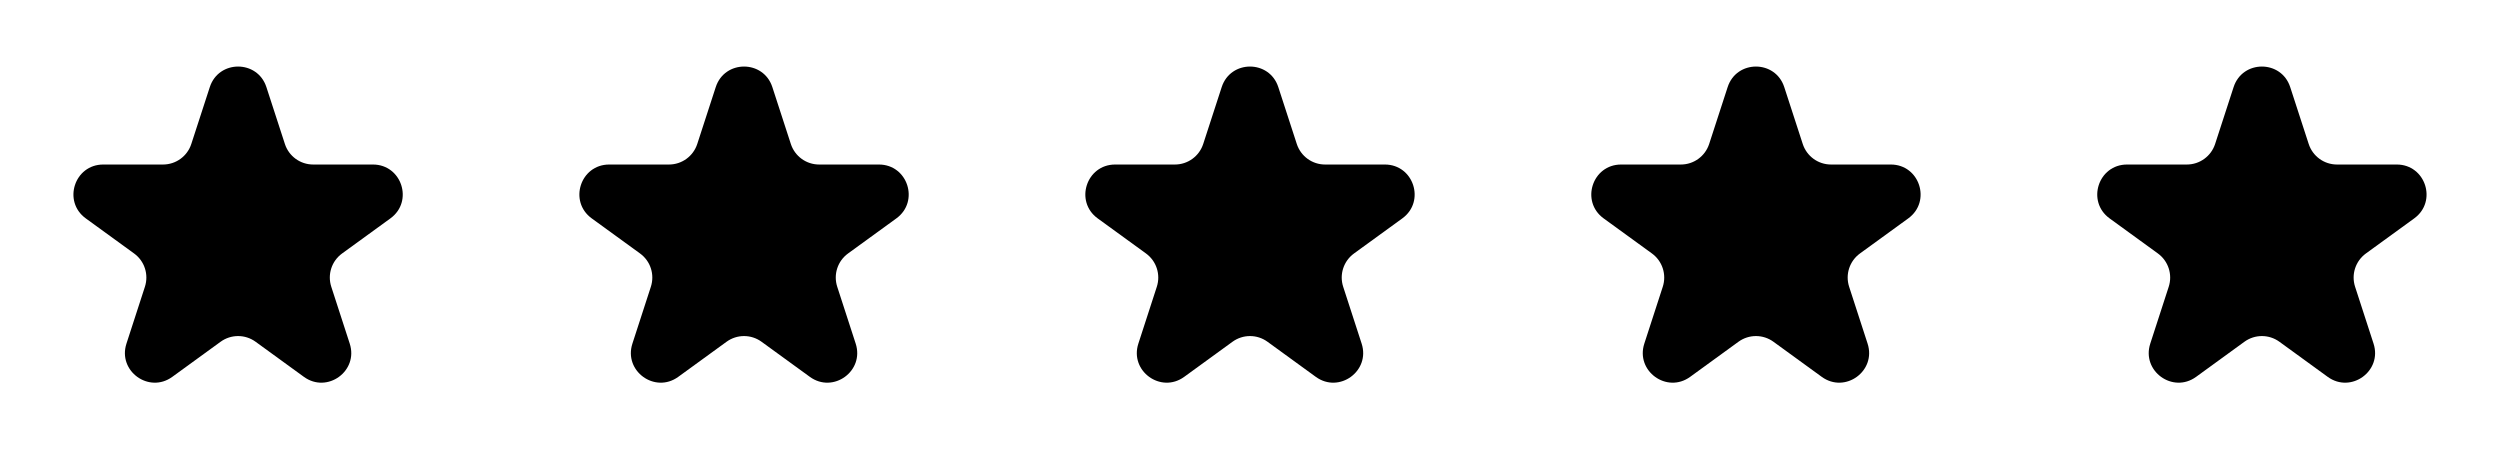 <svg xmlns="http://www.w3.org/2000/svg" fill="none" viewBox="0 0 84 16" height="16" width="84">
<path fill="black" d="M7.049 2.927C7.348 2.006 8.652 2.006 8.951 2.927L9.572 4.837C9.705 5.249 10.089 5.528 10.523 5.528H12.531C13.499 5.528 13.902 6.767 13.119 7.337L11.494 8.517C11.143 8.772 10.997 9.223 11.131 9.635L11.751 11.545C12.051 12.466 10.996 13.232 10.212 12.663L8.588 11.483C8.237 11.228 7.763 11.228 7.412 11.483L5.788 12.663C5.004 13.232 3.949 12.466 4.249 11.545L4.869 9.635C5.003 9.223 4.857 8.772 4.506 8.517L2.881 7.337C2.098 6.767 2.501 5.528 3.469 5.528H5.477C5.911 5.528 6.295 5.249 6.428 4.837L7.049 2.927Z"></path>
<path fill="black" d="M24.049 2.927C24.348 2.006 25.652 2.006 25.951 2.927L26.572 4.837C26.706 5.249 27.089 5.528 27.523 5.528H29.531C30.5 5.528 30.902 6.767 30.119 7.337L28.494 8.517C28.143 8.772 27.997 9.223 28.131 9.635L28.751 11.545C29.051 12.466 27.996 13.232 27.212 12.663L25.588 11.483C25.237 11.228 24.763 11.228 24.412 11.483L22.788 12.663C22.004 13.232 20.949 12.466 21.249 11.545L21.869 9.635C22.003 9.223 21.857 8.772 21.506 8.517L19.881 7.337C19.098 6.767 19.5 5.528 20.469 5.528H22.477C22.911 5.528 23.294 5.249 23.428 4.837L24.049 2.927Z"></path>
<path fill="black" d="M41.049 2.927C41.348 2.006 42.652 2.006 42.951 2.927L43.572 4.837C43.706 5.249 44.089 5.528 44.523 5.528H46.531C47.499 5.528 47.902 6.767 47.119 7.337L45.494 8.517C45.144 8.772 44.997 9.223 45.131 9.635L45.751 11.545C46.051 12.466 44.996 13.232 44.212 12.663L42.588 11.483C42.237 11.228 41.763 11.228 41.412 11.483L39.788 12.663C39.004 13.232 37.949 12.466 38.249 11.545L38.869 9.635C39.003 9.223 38.856 8.772 38.506 8.517L36.881 7.337C36.098 6.767 36.501 5.528 37.469 5.528H39.477C39.911 5.528 40.294 5.249 40.428 4.837L41.049 2.927Z"></path>
<path fill="black" d="M58.049 2.927C58.348 2.006 59.652 2.006 59.951 2.927L60.572 4.837C60.706 5.249 61.089 5.528 61.523 5.528H63.531C64.499 5.528 64.902 6.767 64.119 7.337L62.494 8.517C62.144 8.772 61.997 9.223 62.131 9.635L62.751 11.545C63.051 12.466 61.996 13.232 61.212 12.663L59.588 11.483C59.237 11.228 58.763 11.228 58.412 11.483L56.788 12.663C56.004 13.232 54.949 12.466 55.249 11.545L55.869 9.635C56.003 9.223 55.856 8.772 55.506 8.517L53.881 7.337C53.098 6.767 53.501 5.528 54.469 5.528H56.477C56.911 5.528 57.294 5.249 57.428 4.837L58.049 2.927Z"></path>
<path fill="black" d="M75.049 2.927C75.348 2.006 76.652 2.006 76.951 2.927L77.572 4.837C77.706 5.249 78.089 5.528 78.523 5.528H80.531C81.499 5.528 81.902 6.767 81.119 7.337L79.494 8.517C79.144 8.772 78.997 9.223 79.131 9.635L79.751 11.545C80.051 12.466 78.996 13.232 78.212 12.663L76.588 11.483C76.237 11.228 75.763 11.228 75.412 11.483L73.788 12.663C73.004 13.232 71.949 12.466 72.249 11.545L72.869 9.635C73.003 9.223 72.856 8.772 72.506 8.517L70.881 7.337C70.098 6.767 70.501 5.528 71.469 5.528H73.477C73.911 5.528 74.294 5.249 74.428 4.837L75.049 2.927Z"></path>
</svg>
